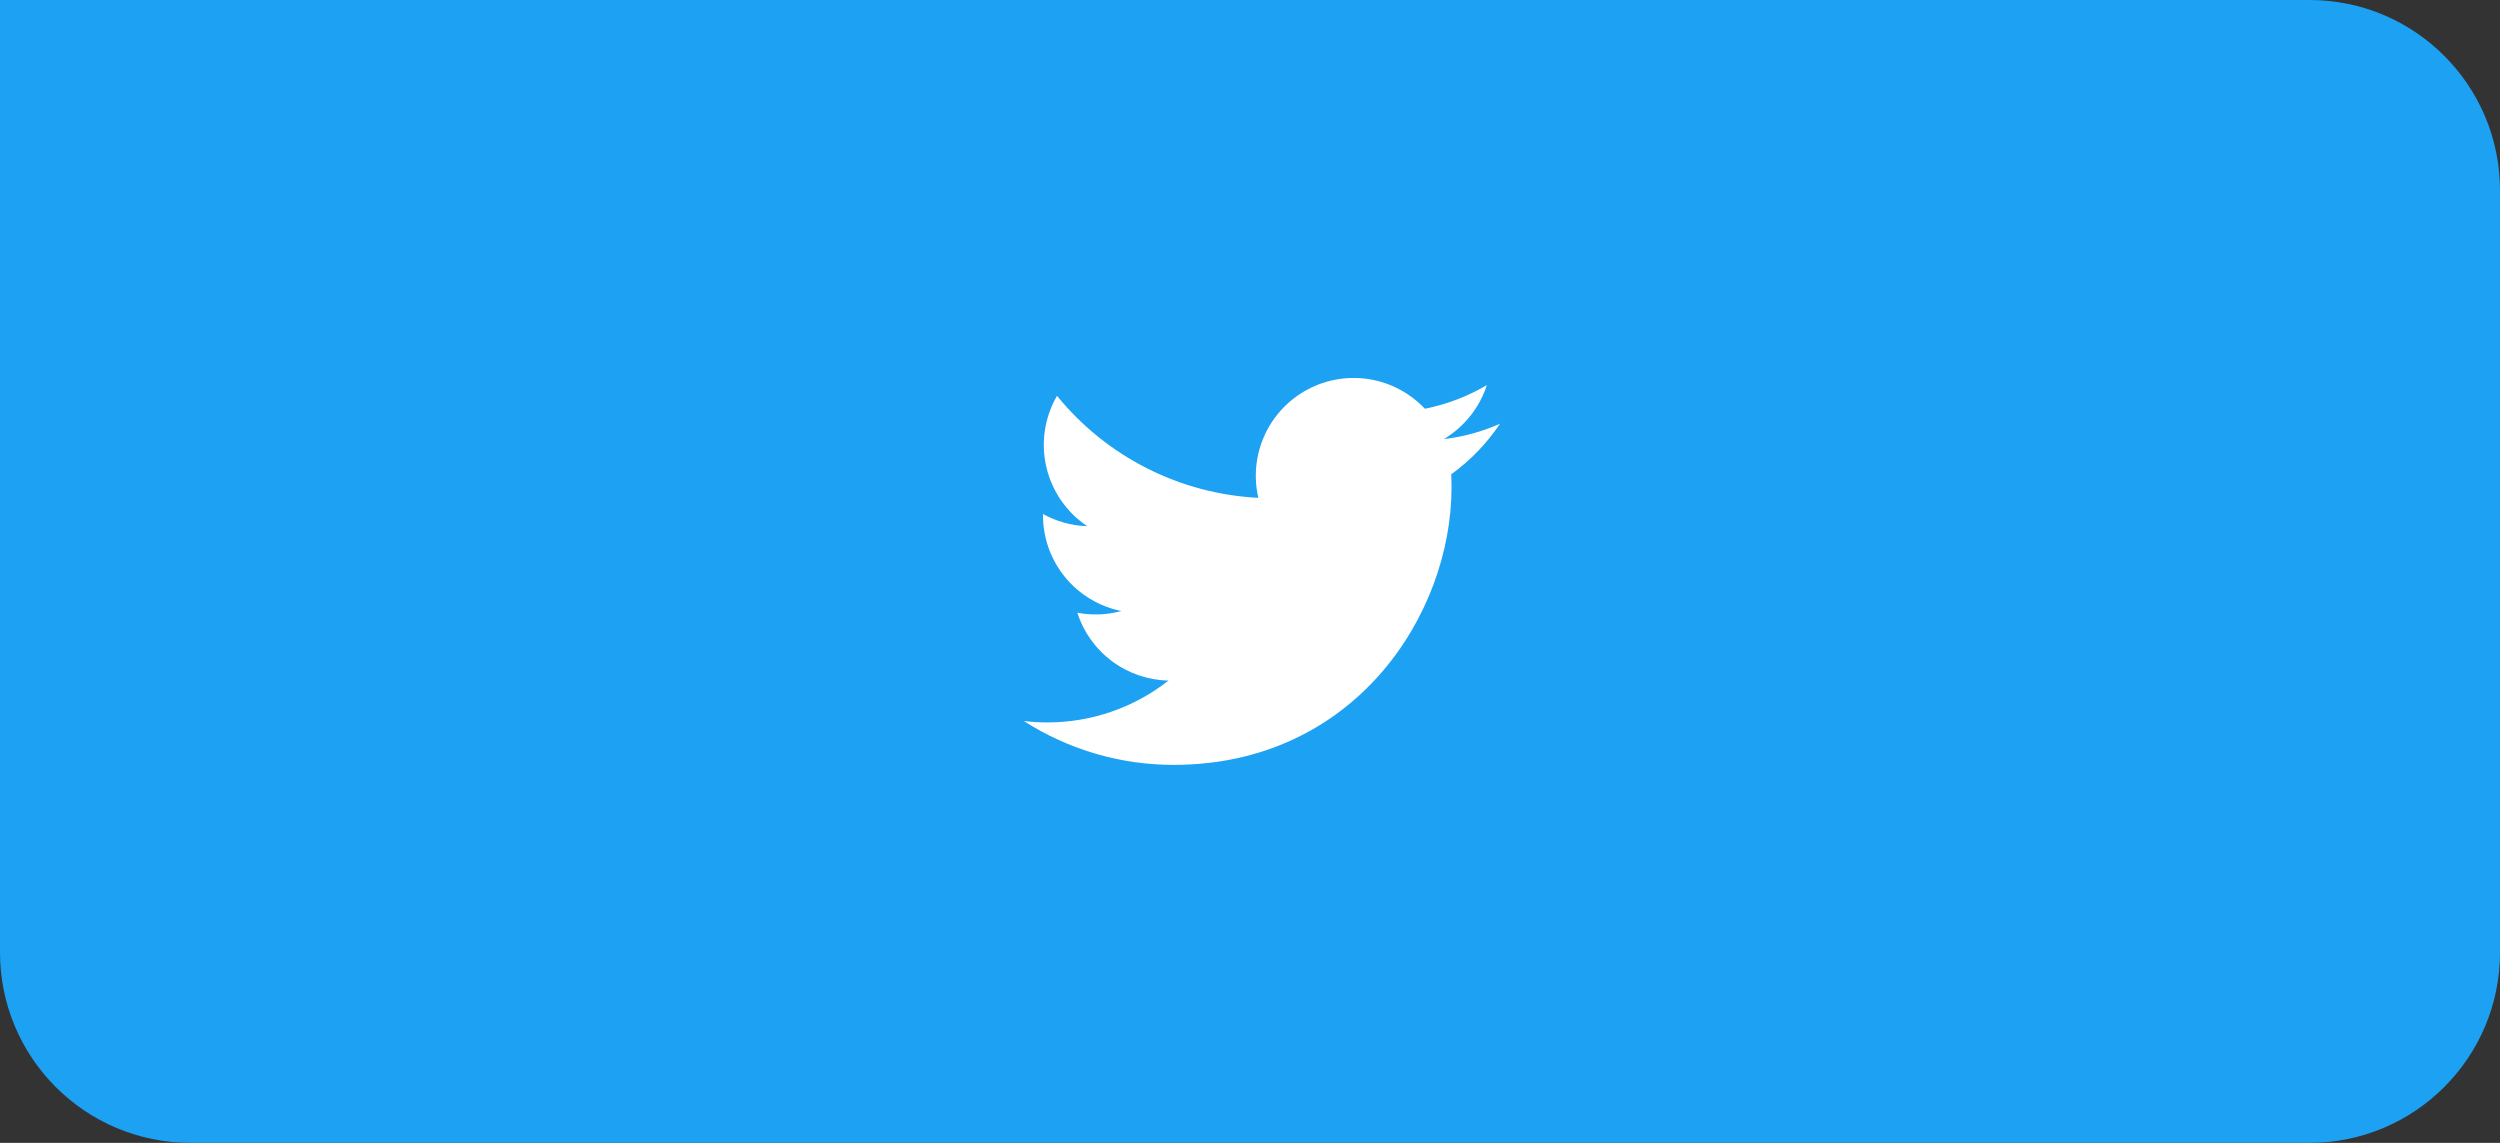 <svg width="105" height="48" viewBox="0 0 105 48" fill="none" xmlns="http://www.w3.org/2000/svg">
<rect x="0" y="0" width="105" height="48" fill="#333333" stroke="none"/>
<g clip-path="url(#clip0_1277_4382)">
<path d="M0 0H97C101.418 0 105 3.582 105 8V40C105 44.418 101.418 48 97 48H8C3.582 48 0 44.418 0 40V0Z" fill="#1DA1F2"/>
<g clip-path="url(#clip1_1277_4382)">
<path d="M49.292 32.125C56.837 32.125 60.965 25.872 60.965 20.452C60.965 20.276 60.961 20.096 60.953 19.92C61.757 19.34 62.45 18.62 63 17.796C62.252 18.129 61.458 18.346 60.645 18.441C61.501 17.927 62.142 17.121 62.449 16.172C61.644 16.649 60.763 16.985 59.844 17.167C59.226 16.51 58.407 16.074 57.516 15.928C56.625 15.783 55.711 15.934 54.915 16.36C54.119 16.786 53.485 17.462 53.111 18.284C52.738 19.107 52.646 20.029 52.85 20.909C51.219 20.827 49.623 20.403 48.167 19.665C46.71 18.927 45.425 17.891 44.394 16.625C43.87 17.528 43.71 18.596 43.946 19.613C44.182 20.63 44.796 21.52 45.664 22.1C45.012 22.079 44.375 21.904 43.805 21.588V21.639C43.804 22.587 44.132 23.506 44.732 24.239C45.332 24.973 46.168 25.476 47.097 25.663C46.493 25.828 45.86 25.852 45.246 25.733C45.508 26.548 46.018 27.261 46.705 27.772C47.392 28.283 48.221 28.567 49.077 28.584C47.624 29.726 45.828 30.345 43.98 30.342C43.653 30.342 43.325 30.322 43 30.282C44.877 31.486 47.061 32.126 49.292 32.125Z" fill="white"/>
</g>
</g>
<defs>
<clipPath id="clip0_1277_4382">
<path d="M0 0H97C101.418 0 105 3.582 105 8V40C105 44.418 101.418 48 97 48H8C3.582 48 0 44.418 0 40V0Z" fill="white"/>
</clipPath>
<clipPath id="clip1_1277_4382">
<rect width="20" height="20" fill="white" transform="translate(43 14)"/>
</clipPath>
</defs>
</svg>
